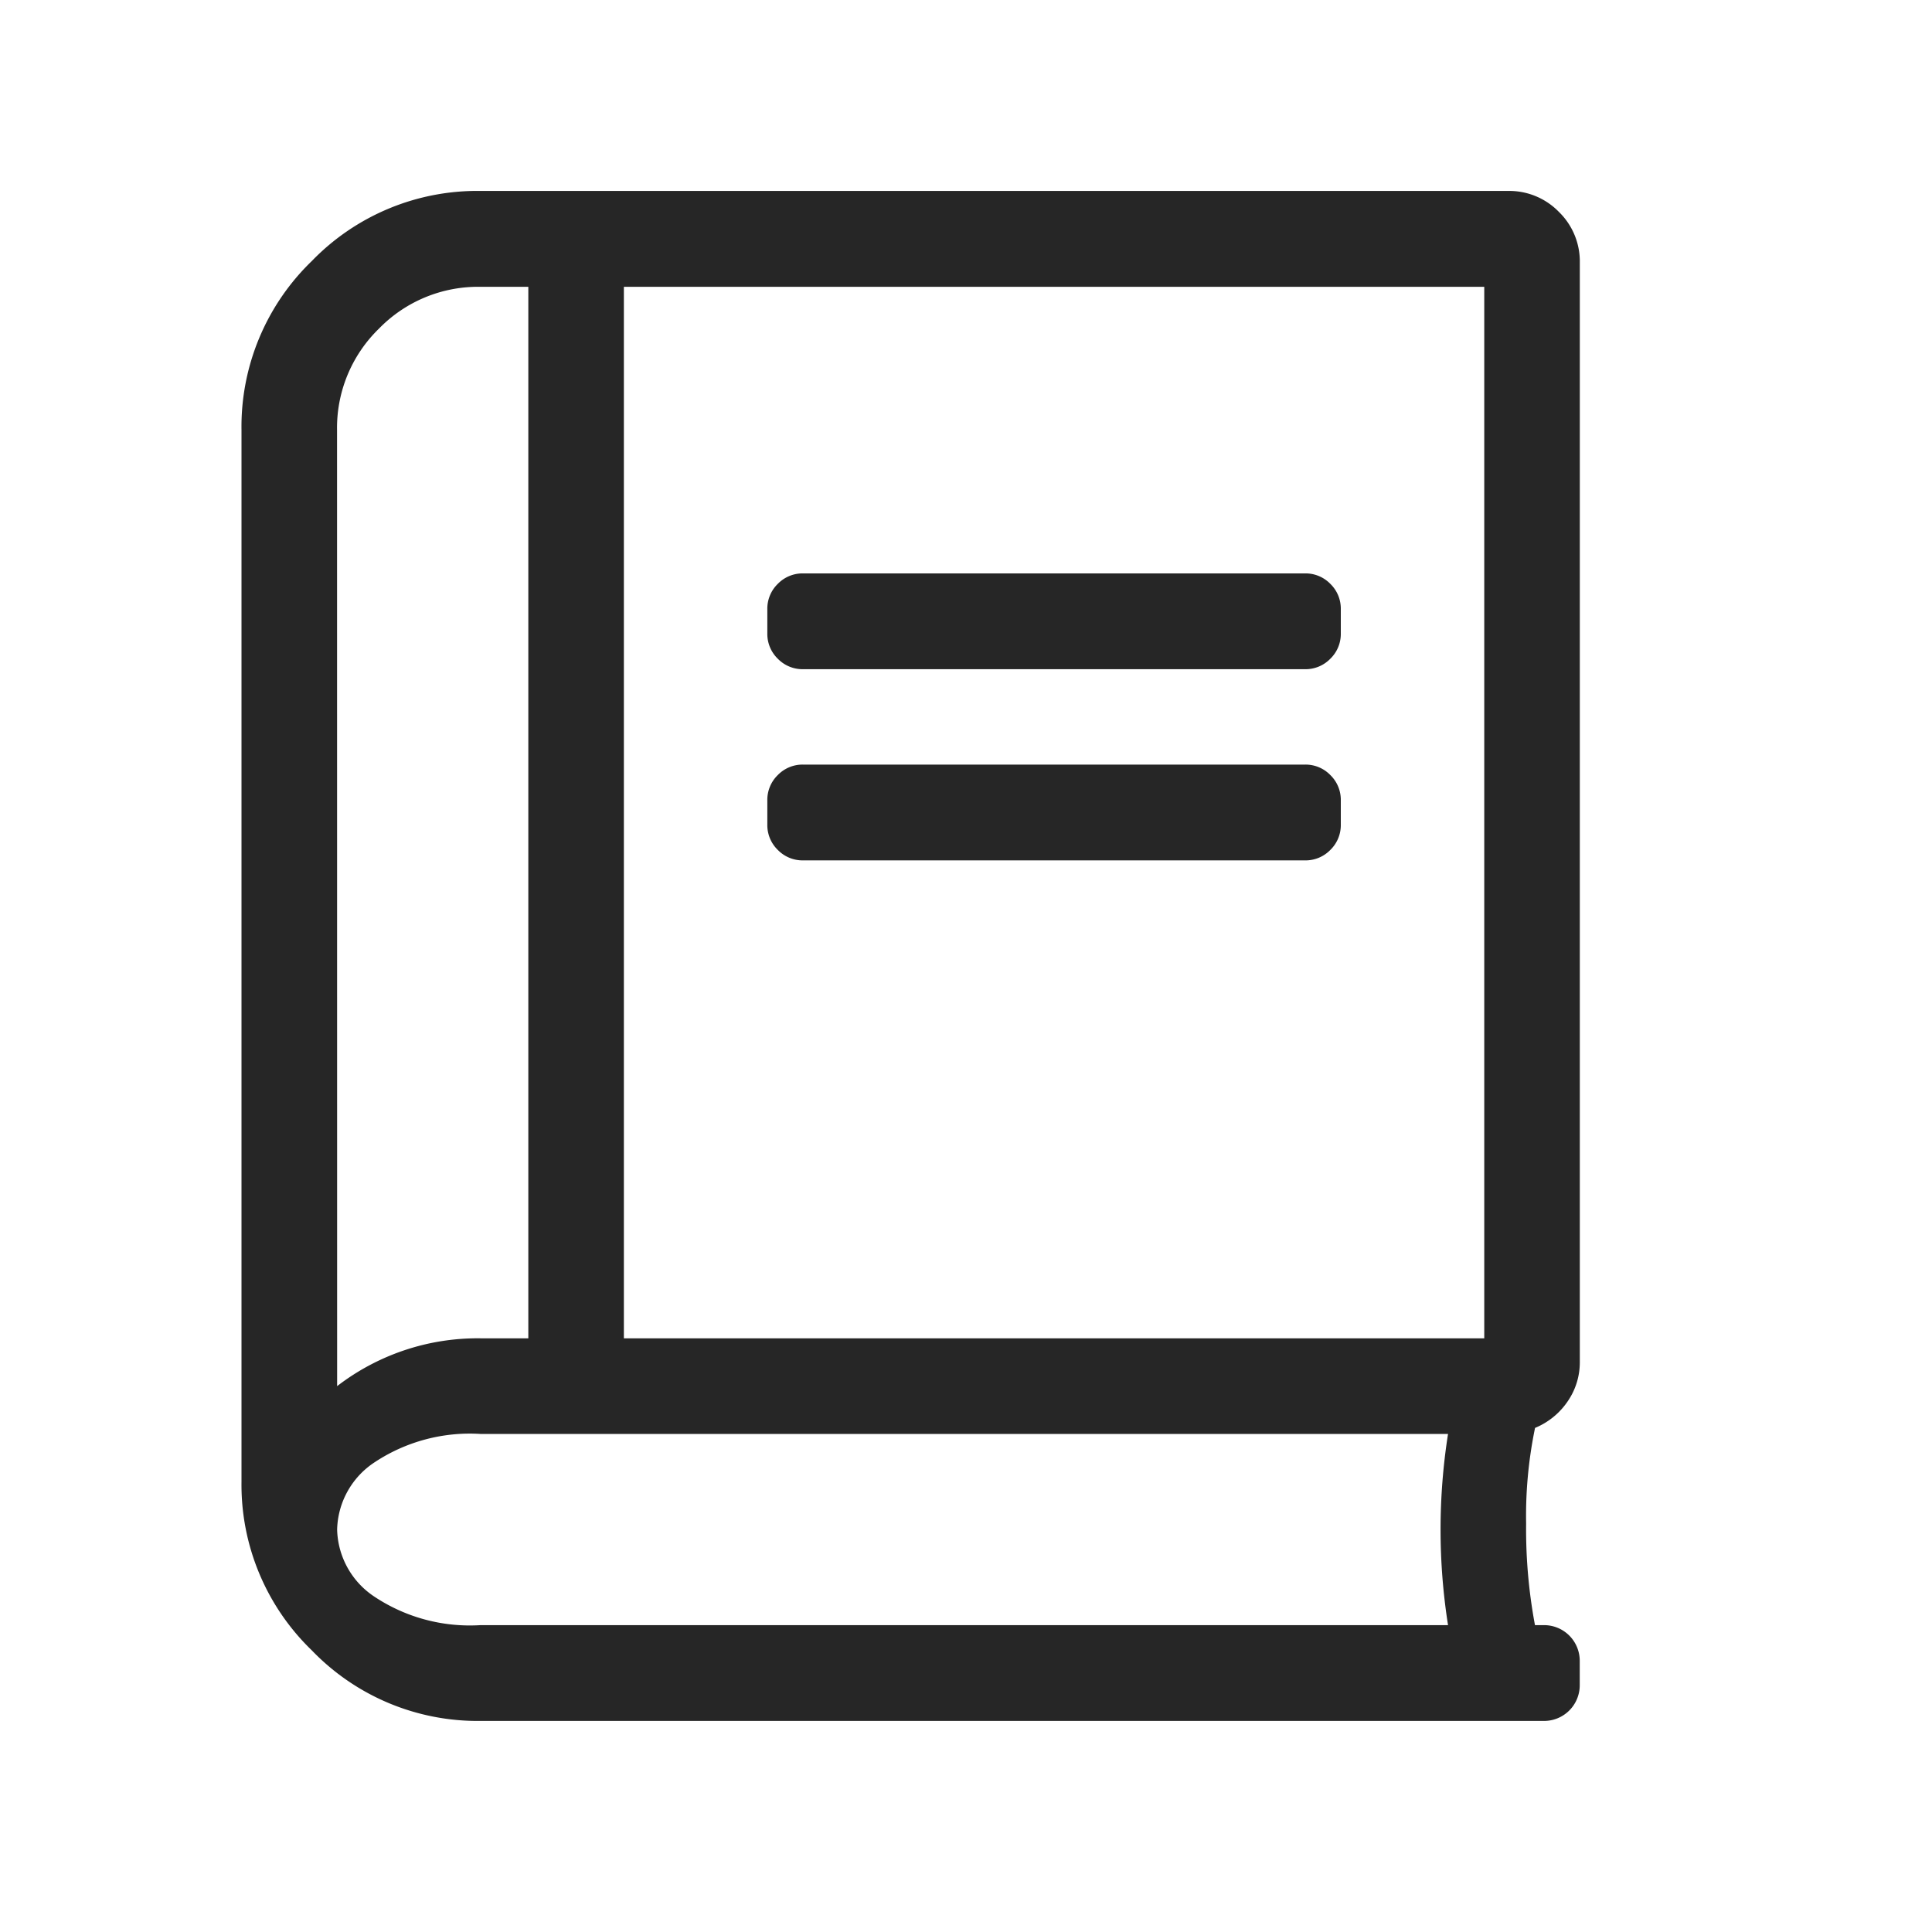 <svg xmlns="http://www.w3.org/2000/svg" width="24" height="24" viewBox="0 0 24 24">
  <g id="icon-sidebar-additional-learning" transform="translate(-2802 23693)">
    <rect id="Rectangle_1246" data-name="Rectangle 1246" width="24" height="24" transform="translate(2802 -23693)" fill="rgba(255,255,255,0)"/>
    <path id="Path_1083" data-name="Path 1083" d="M13.211-10.687H6.977a.429.429,0,0,1-.315-.13.429.429,0,0,1-.13-.315v-.3a.429.429,0,0,1,.13-.315.429.429,0,0,1,.315-.13h6.234a.429.429,0,0,1,.315.13.429.429,0,0,1,.13.315v.3a.429.429,0,0,1-.13.315A.429.429,0,0,1,13.211-10.687Zm.445,1.93v-.3a.429.429,0,0,0-.13-.315.429.429,0,0,0-.315-.13H6.977a.429.429,0,0,0-.315.13.429.429,0,0,0-.13.315v.3a.429.429,0,0,0,.13.315.429.429,0,0,0,.315.13h6.234a.429.429,0,0,0,.315-.13A.429.429,0,0,0,13.656-8.758Zm2.412,9.945h.111a.443.443,0,0,1,.445.445v.3a.443.443,0,0,1-.445.445H2.969A2.859,2.859,0,0,1,.872,1.5,2.859,2.859,0,0,1,0-.594V-13.656a2.859,2.859,0,0,1,.872-2.1,2.859,2.859,0,0,1,2.1-.872H15.734a.859.859,0,0,1,.631.26.859.859,0,0,1,.26.631V-2.078a.853.853,0,0,1-.148.482.907.907,0,0,1-.408.334,5.378,5.378,0,0,0-.111,1.188A6.468,6.468,0,0,0,16.068,1.188ZM4.75-2.375H15.438V-15.437H4.75Zm-3.562.594a2.861,2.861,0,0,1,1.781-.594h.594V-15.437H2.969a1.718,1.718,0,0,0-1.262.52,1.718,1.718,0,0,0-.52,1.262Zm13.8,2.969a7.646,7.646,0,0,1,0-2.375H2.969a2.141,2.141,0,0,0-1.317.353A1.029,1.029,0,0,0,1.188,0a1.029,1.029,0,0,0,.464.835,2.141,2.141,0,0,0,1.317.353Z" transform="translate(2805 -23674)" fill="#262626"/>
  </g>
</svg>
